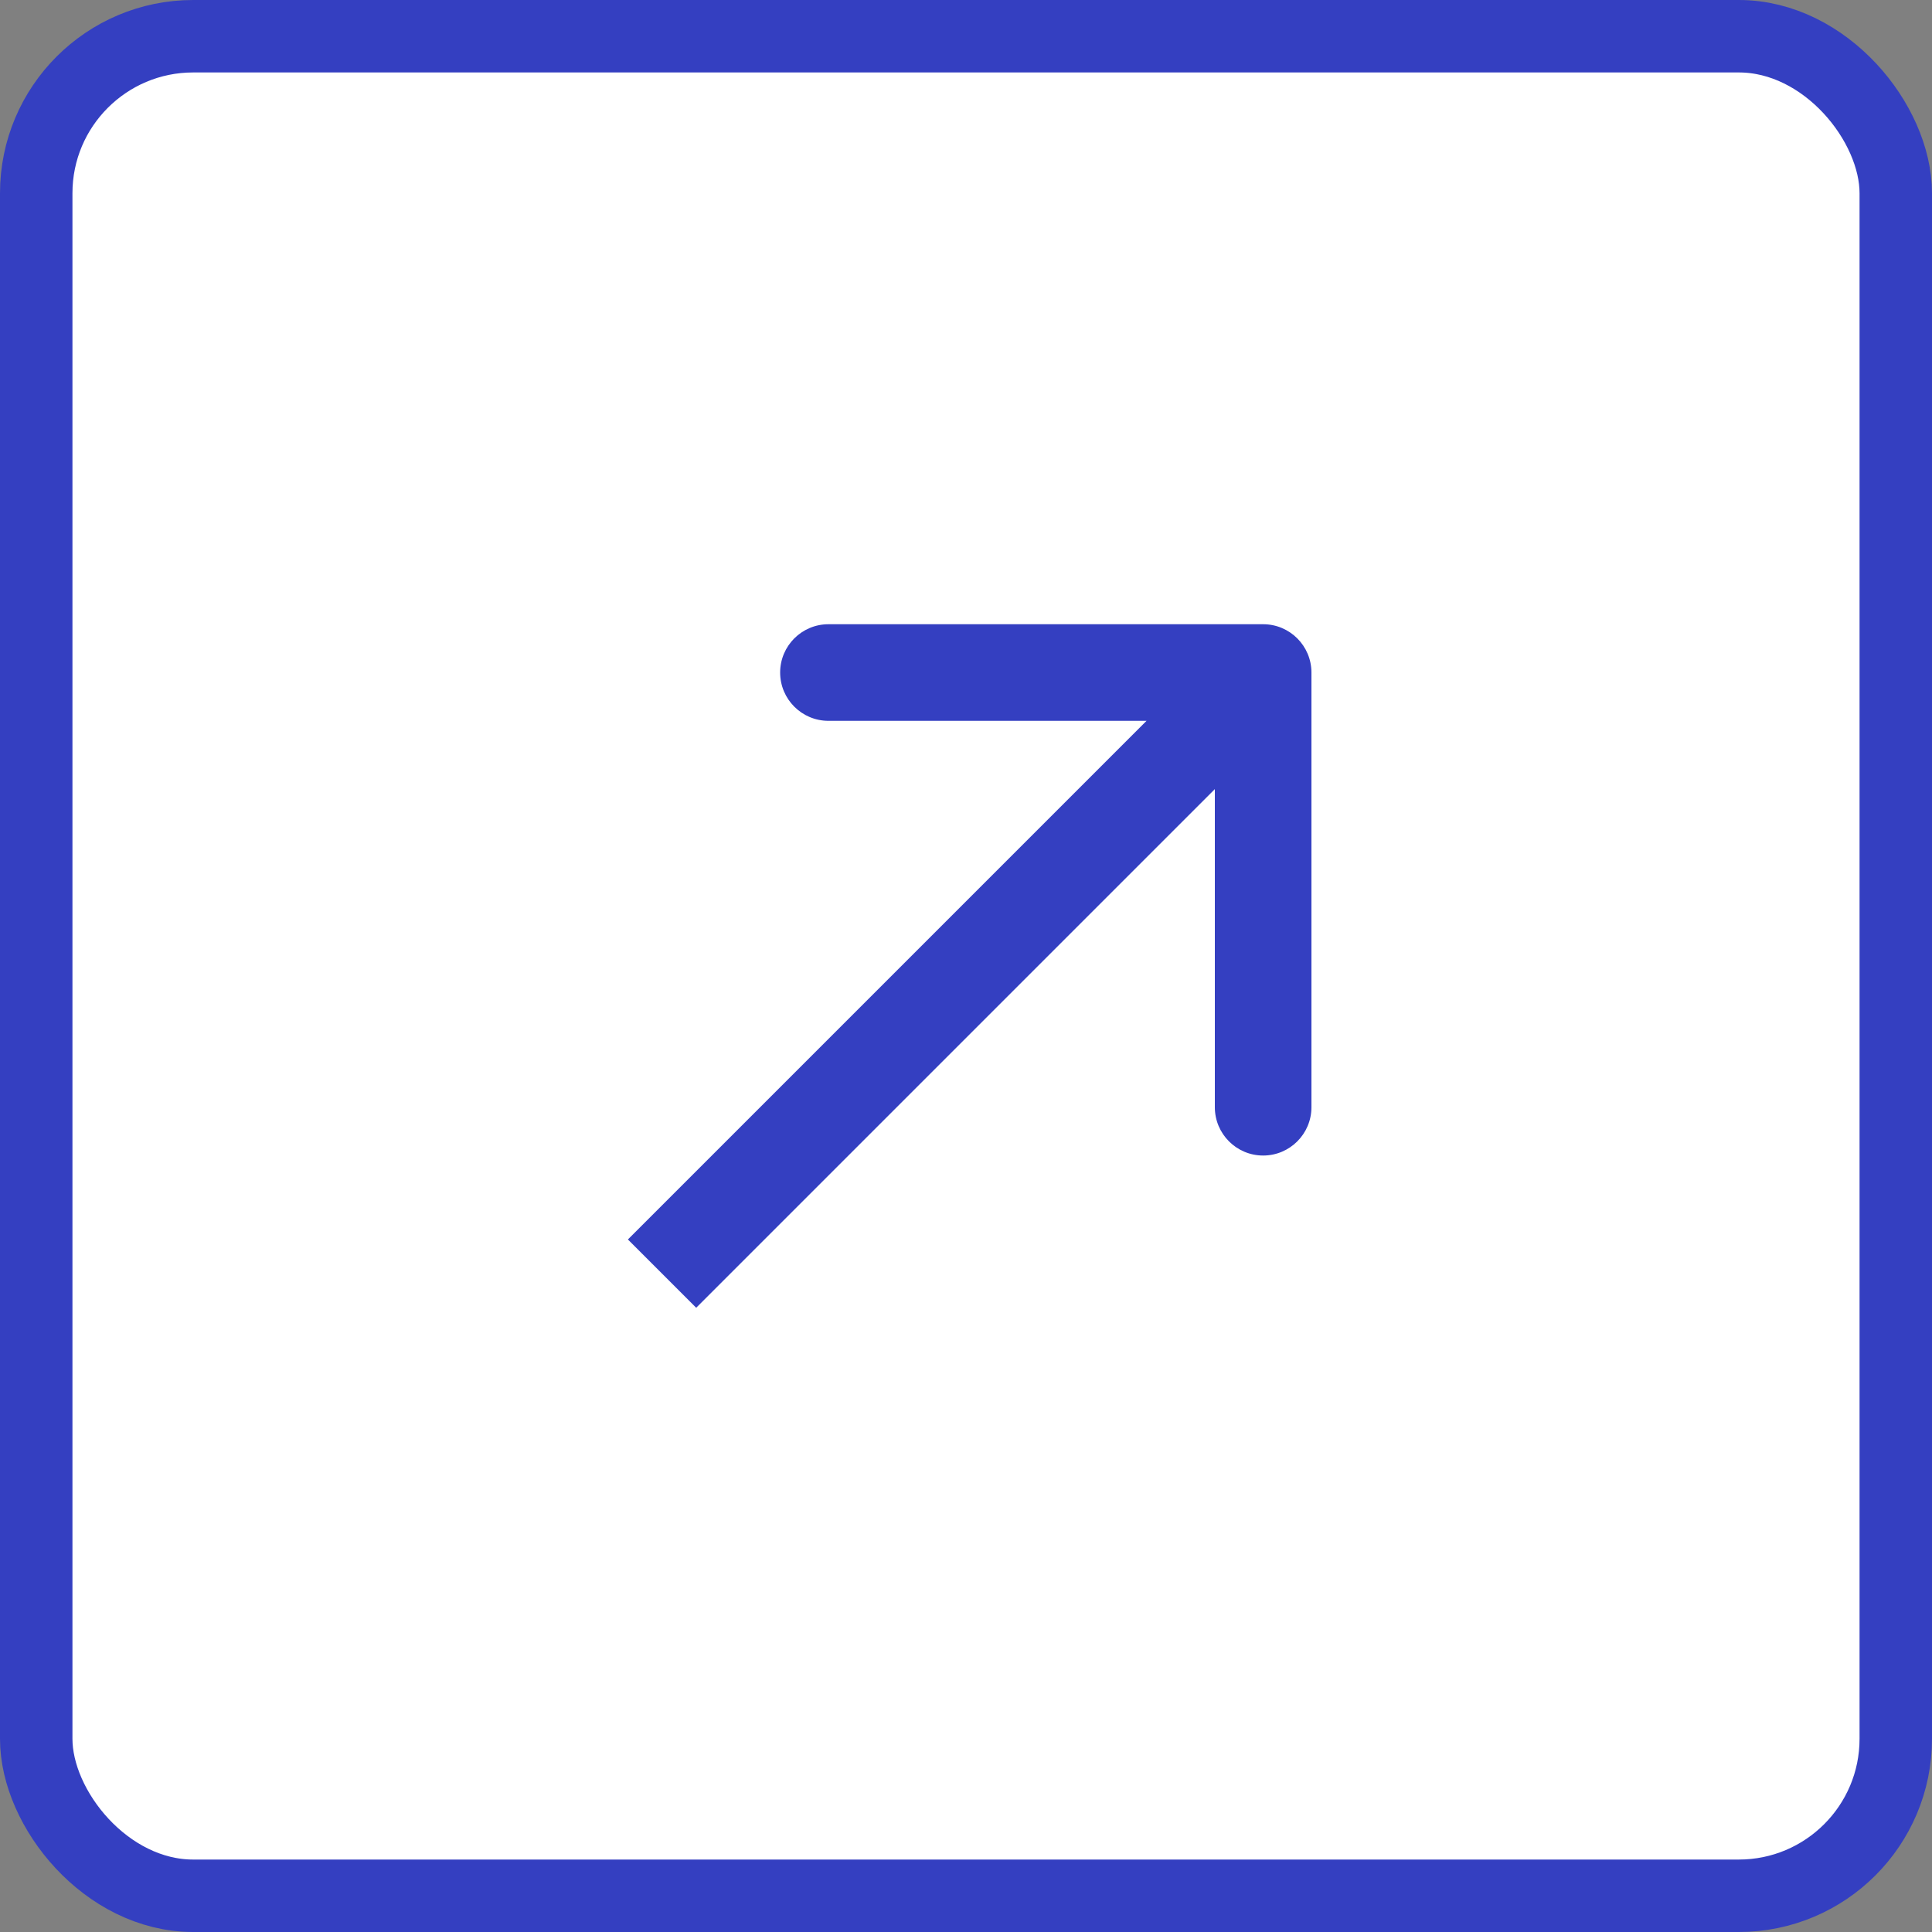 <svg width="40" height="40" viewBox="0 0 40 40" fill="none" xmlns="http://www.w3.org/2000/svg">
<rect x="0" y="0" width="40" height="40" fill="#808080" stroke="none"/>
<rect x="0.75" y="0.75" width="38.5" height="38.5" rx="3.25" fill="white"/>
<rect x="0.75" y="0.75" width="38.5" height="38.5" rx="3.25" stroke="#343FC1" stroke-width="1.5"/>
<path d="M26.152 12.924C26.704 12.924 27.152 13.372 27.152 13.924V22.924C27.152 23.476 26.704 23.924 26.152 23.924C25.6 23.924 25.152 23.476 25.152 22.924V14.924H17.152C16.6 14.924 16.152 14.476 16.152 13.924C16.152 13.372 16.6 12.924 17.152 12.924H26.152ZM13 25.662L25.445 13.217L26.859 14.631L14.414 27.076L13 25.662Z" fill="#343FC1"/>
</svg>
